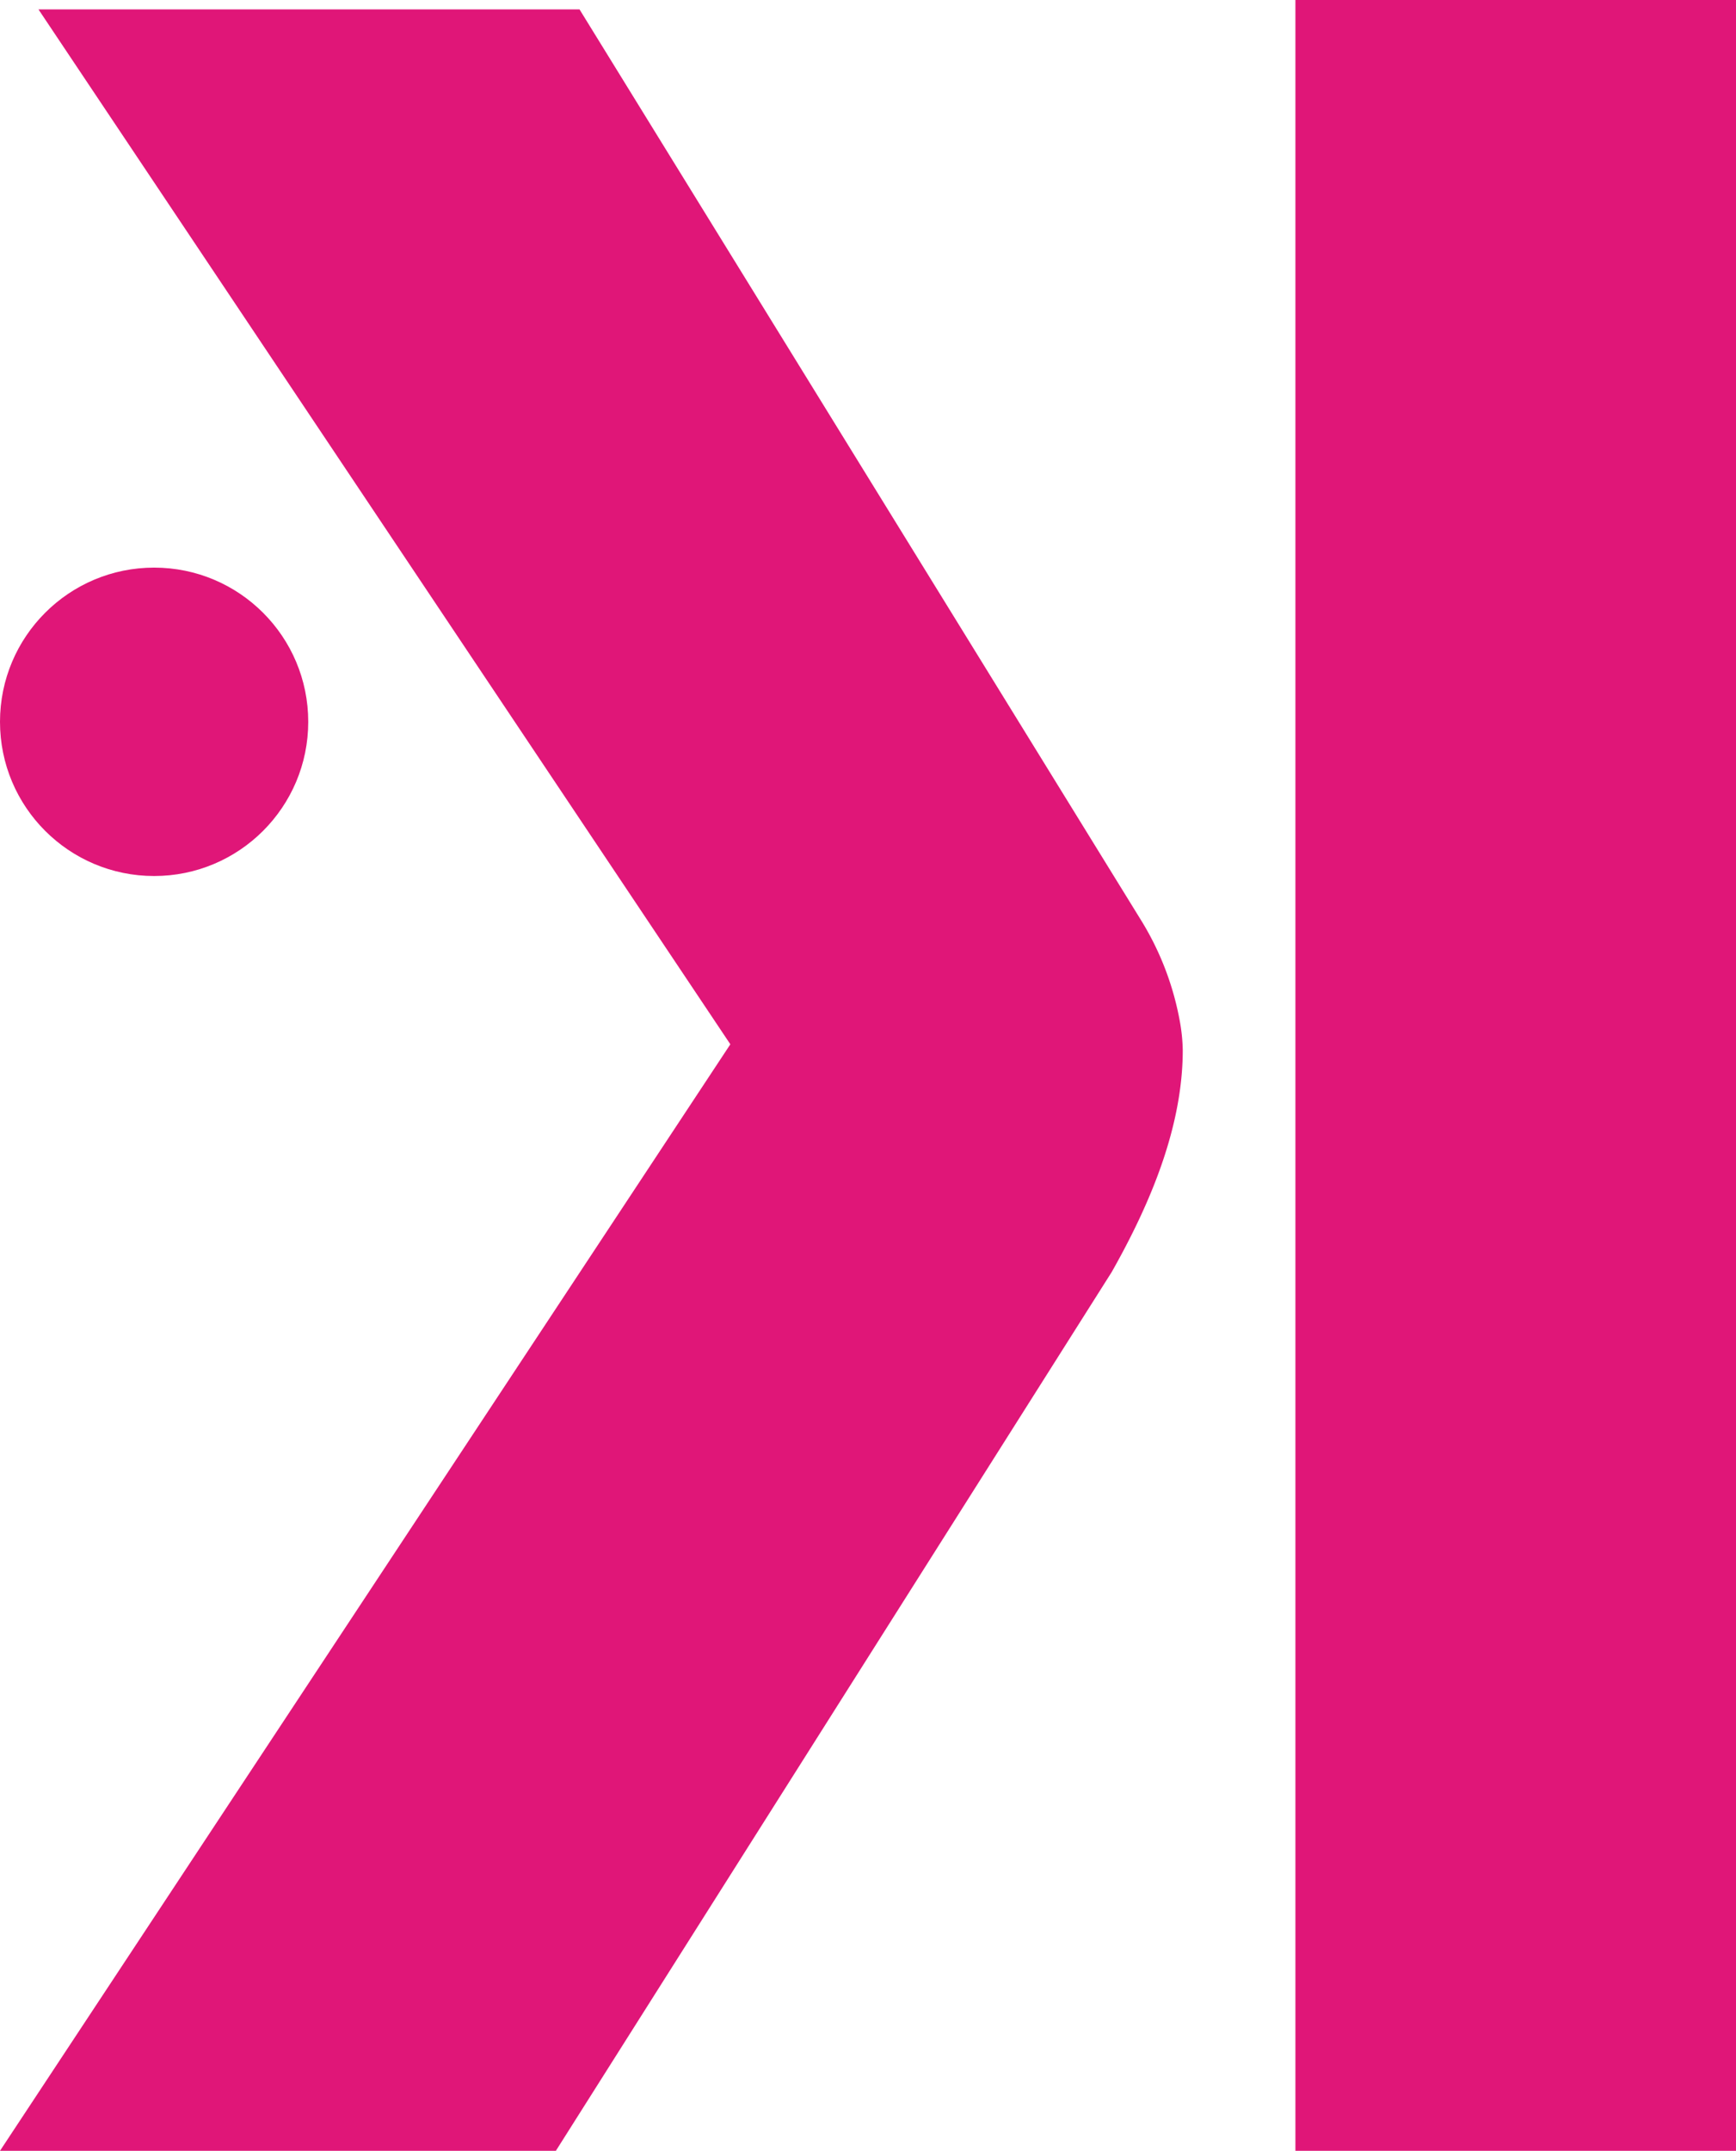 <svg xmlns="http://www.w3.org/2000/svg" viewBox="0 0 185.07 229.17"><defs><style>.bfc93cf5-f4f0-4b51-ba36-88df1e0e90e6{fill:#e01678;}</style></defs><g id="a434da1b-0b97-42e0-a234-833b414508fa" data-name="Calque 2"><g id="e739799c-c519-476d-9234-8aeb5a33e37c" data-name="Calque 1"><path class="bfc93cf5-f4f0-4b51-ba36-88df1e0e90e6" d="M0,229.17l77.86-117.9L4.1,1H61.78l59.76,96.88A31,31,0,0,1,125.81,109a18.83,18.83,0,0,1,.28,2.88c0,8.2-3.47,16.4-7.57,23.65L59.26,229.17Zm138.1,0V0h47V229.17Z"/><circle class="bfc93cf5-f4f0-4b51-ba36-88df1e0e90e6" cx="16.43" cy="76.91" r="16.43"/></g></g></svg>